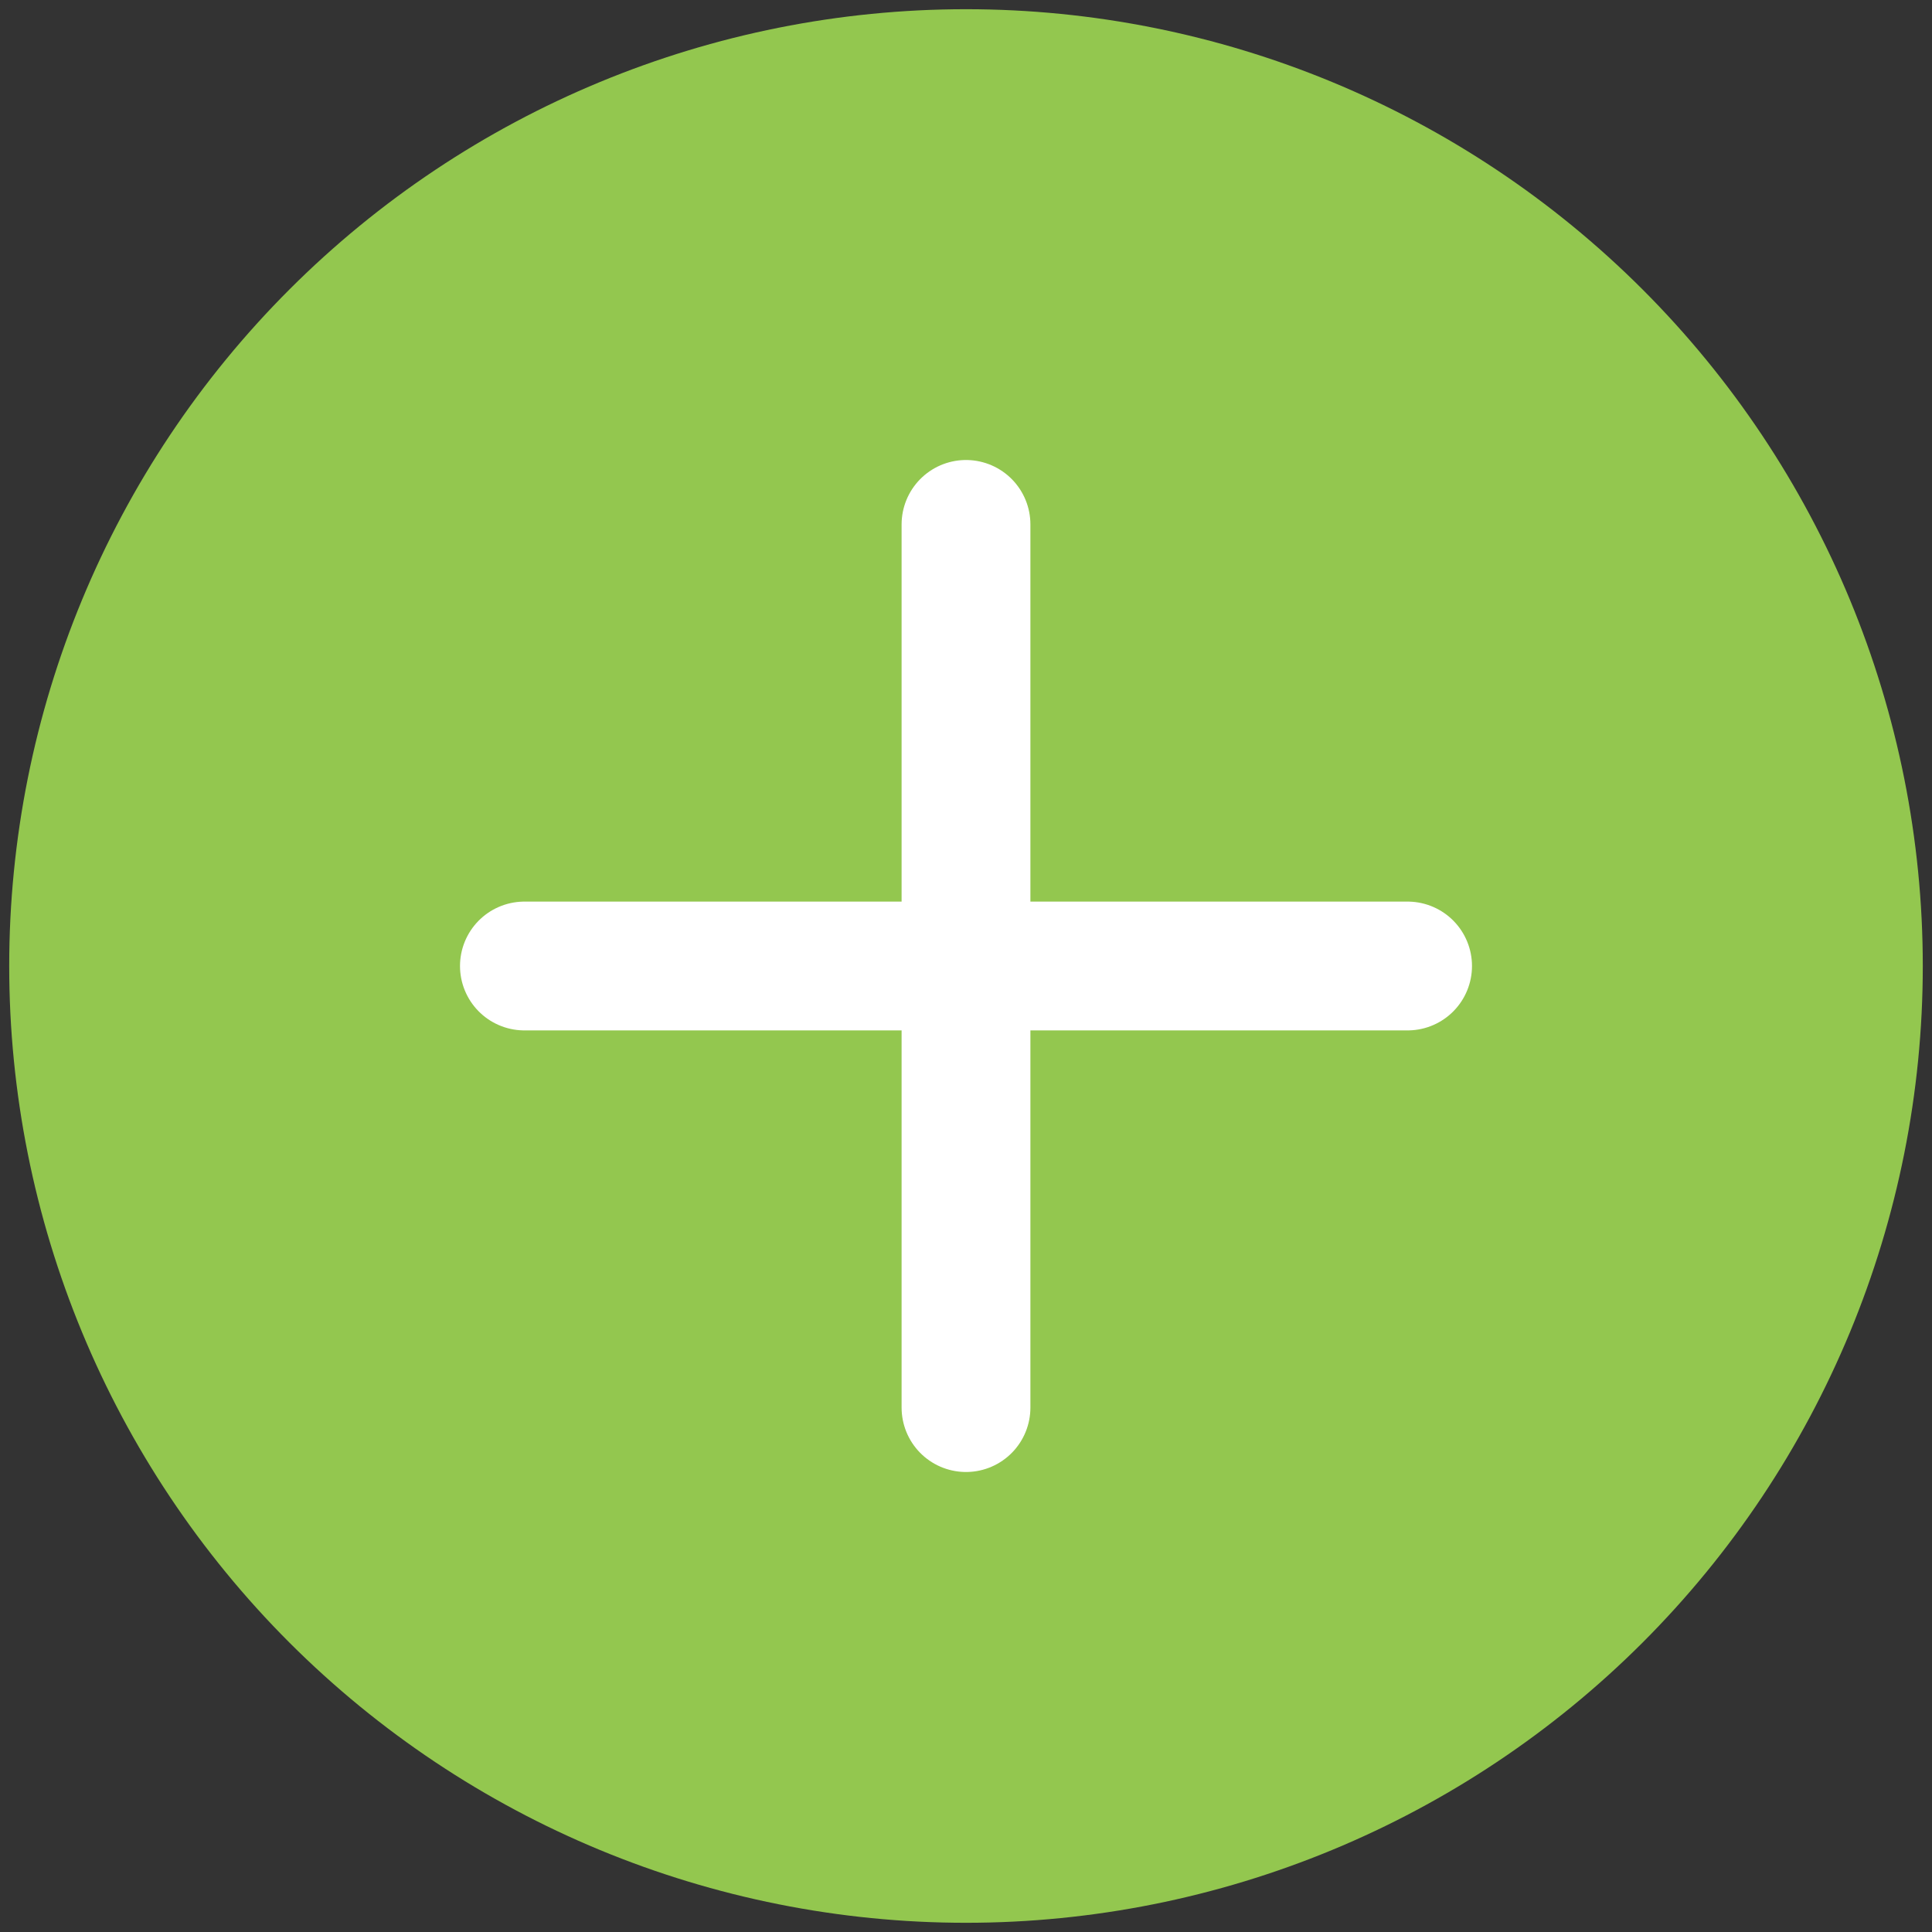 <svg width="30" height="30" viewBox="0 0 30 30" fill="none" xmlns="http://www.w3.org/2000/svg">
<rect x="0" y="0" width="30" height="30" fill="#333333" stroke="none"/>
<path d="M0.143 15C0.143 18.941 1.708 22.72 4.494 25.506C7.281 28.292 11.06 29.857 15 29.857C18.94 29.857 22.719 28.292 25.506 25.506C28.292 22.72 29.857 18.941 29.857 15C29.857 11.06 28.292 7.281 25.506 4.495C22.719 1.708 18.94 0.143 15 0.143C11.06 0.143 7.281 1.708 4.494 4.495C1.708 7.281 0.143 11.06 0.143 15Z" fill="#93C74F"/>
<path d="M15 8.143V21.857V8.143Z" fill="#93C74F"/>
<path d="M15 8.143V21.857" stroke="white" stroke-width="2" stroke-linecap="round" stroke-linejoin="round"/>
<path d="M8.143 15H21.857H8.143Z" fill="#93C74F"/>
<path d="M8.143 15H21.857" stroke="white" stroke-width="2" stroke-linecap="round" stroke-linejoin="round"/>
</svg>
